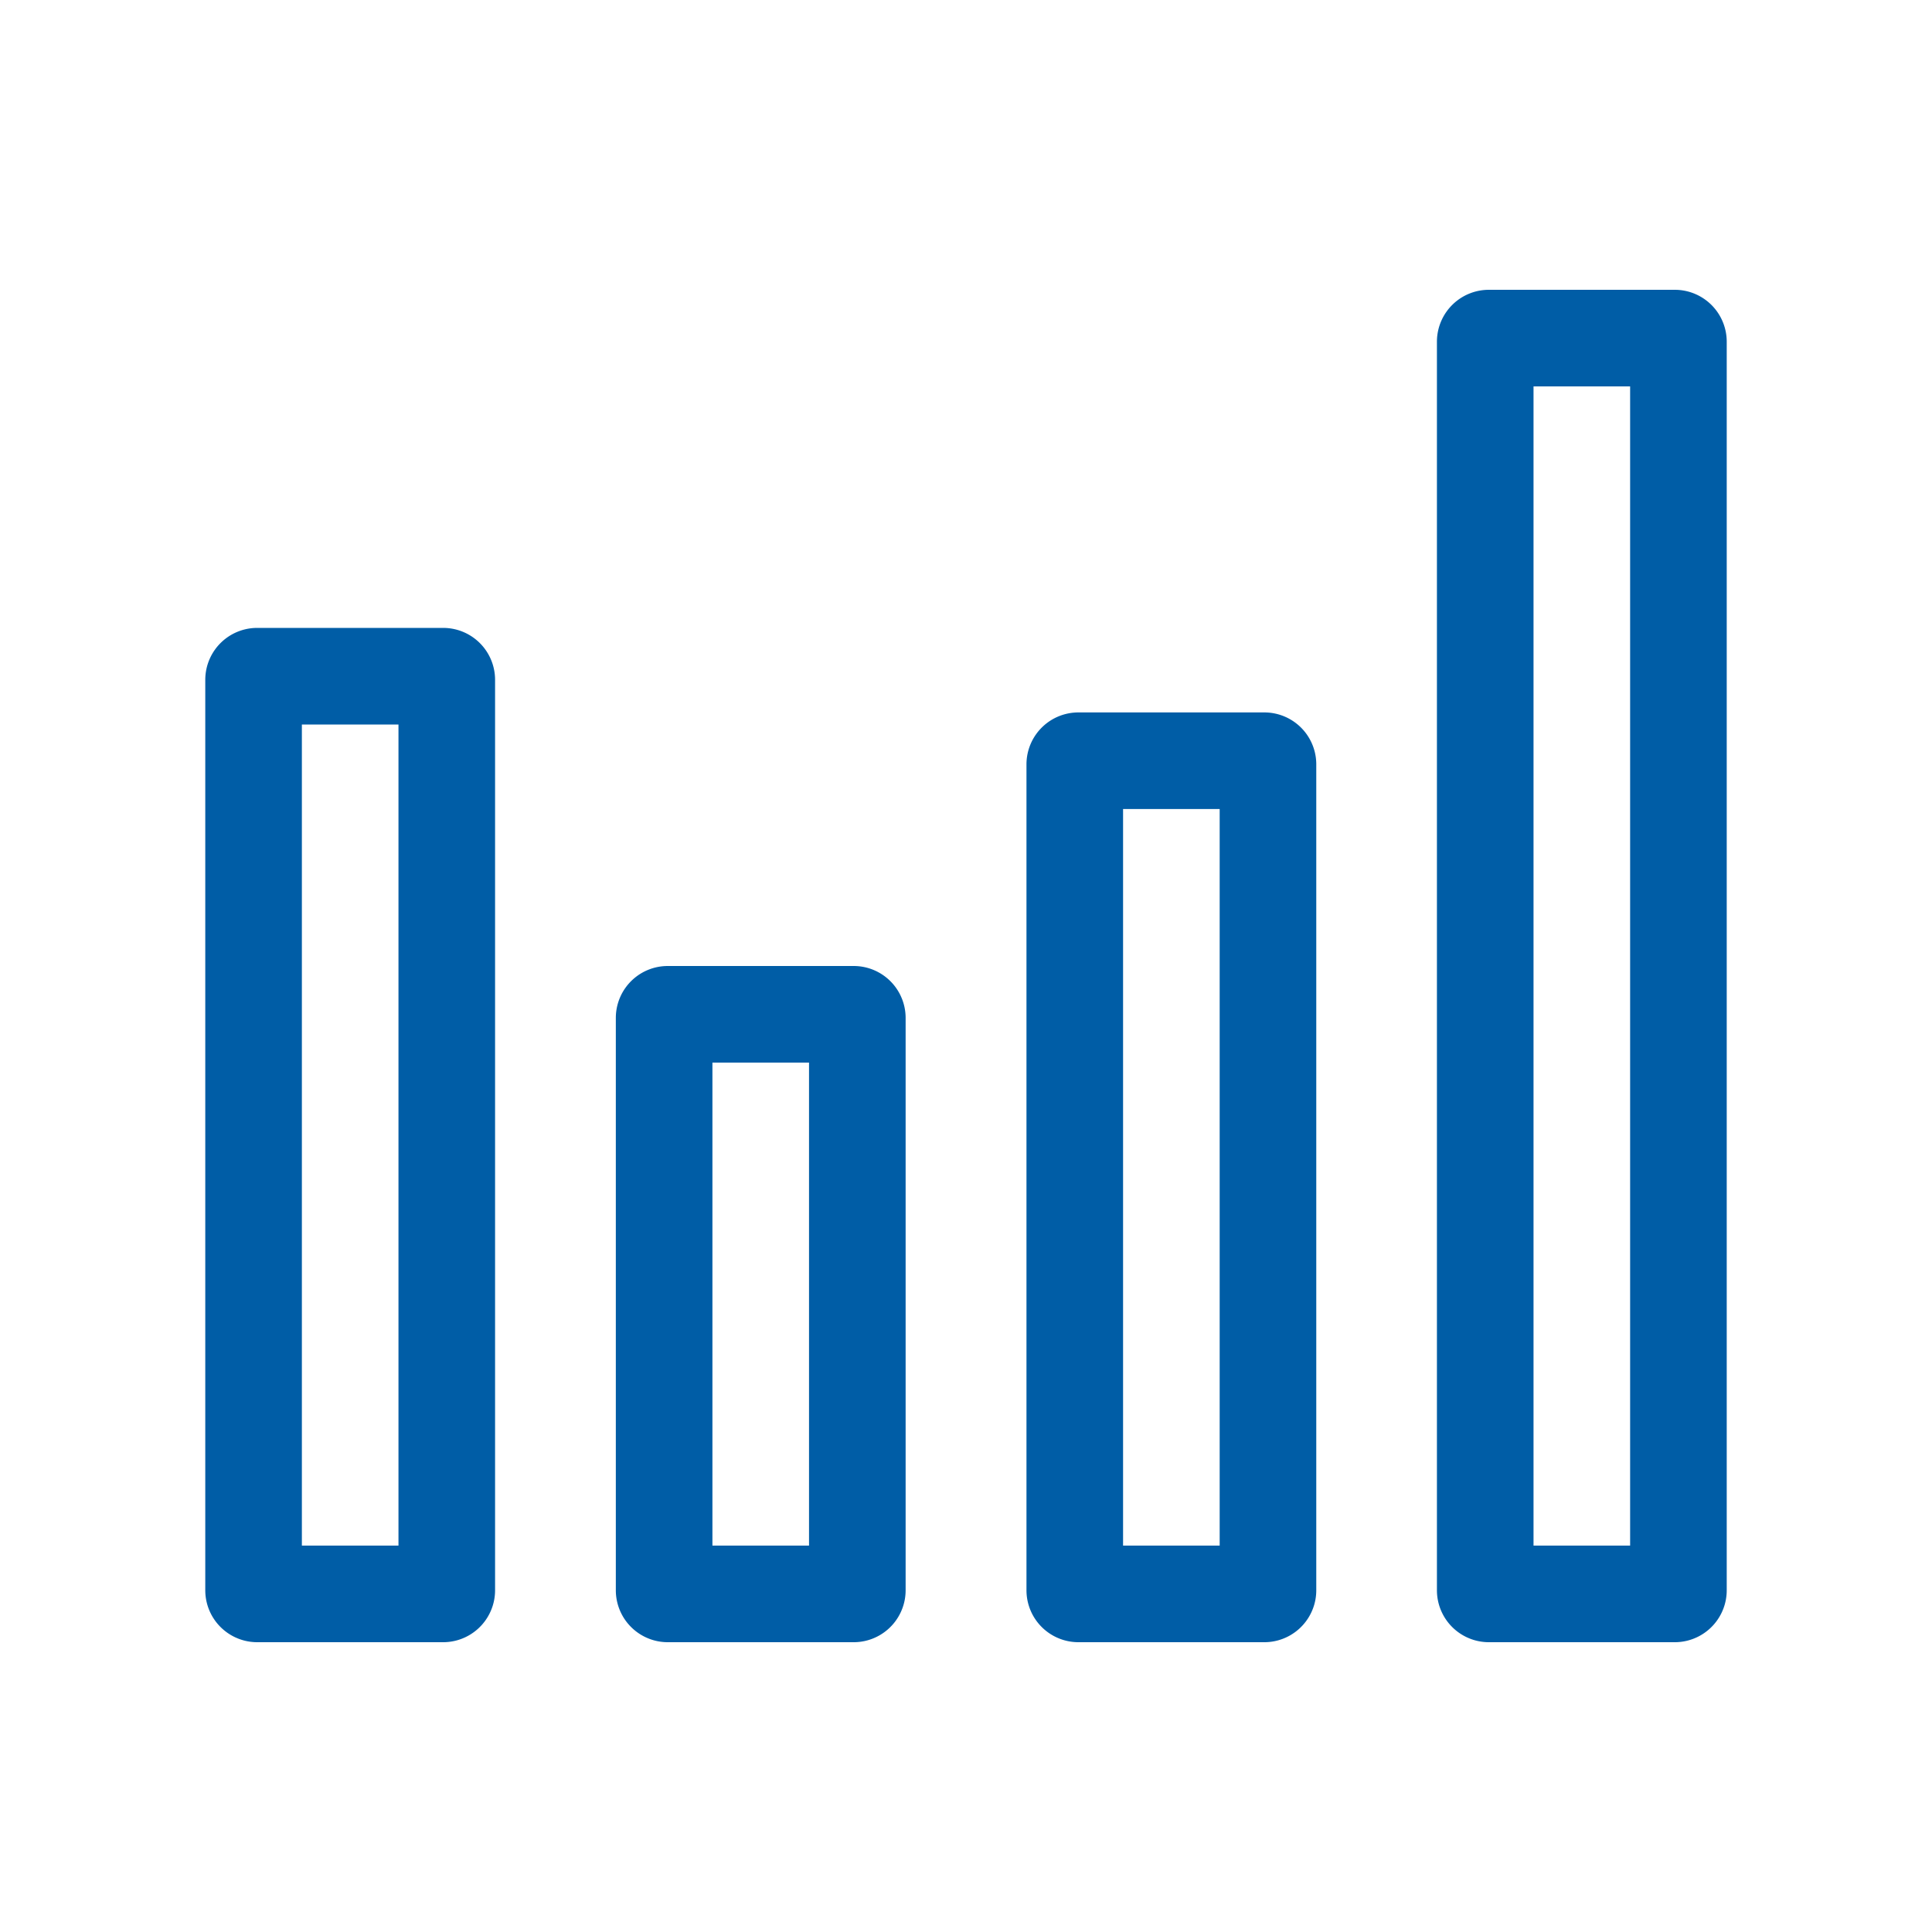 <svg width="40" height="40" fill="none" xmlns="http://www.w3.org/2000/svg"><path d="M17.75 25v-3.925a.075.075 0 0 0-.075-.075h-3.85a.075.075 0 0 0-.075.075v11.85c0 .041.034.075.075.075h3.85a.075.075 0 0 0 .075-.075V25Zm-8.5-4.667v-6.258A.075.075 0 0 0 9.175 14h-3.85a.075.075 0 0 0-.075.075v18.85c0 .041.034.075.075.075h3.85a.075.075 0 0 0 .075-.075V20.333ZM26.252 21.5v-5.675a.075.075 0 0 0-.075-.075h-3.85a.075.075 0 0 0-.075.075v17.1c0 .041.034.075.075.075h3.85a.075.075 0 0 0 .075-.075V21.5Zm8.498-5.833V7.075A.075.075 0 0 0 34.675 7h-3.85a.075.075 0 0 0-.075.075v25.85c0 .041.034.075.075.075h3.85a.075.075 0 0 0 .075-.075V15.667Z" stroke="#005DA6" stroke-width="2" stroke-linecap="round"/></svg>